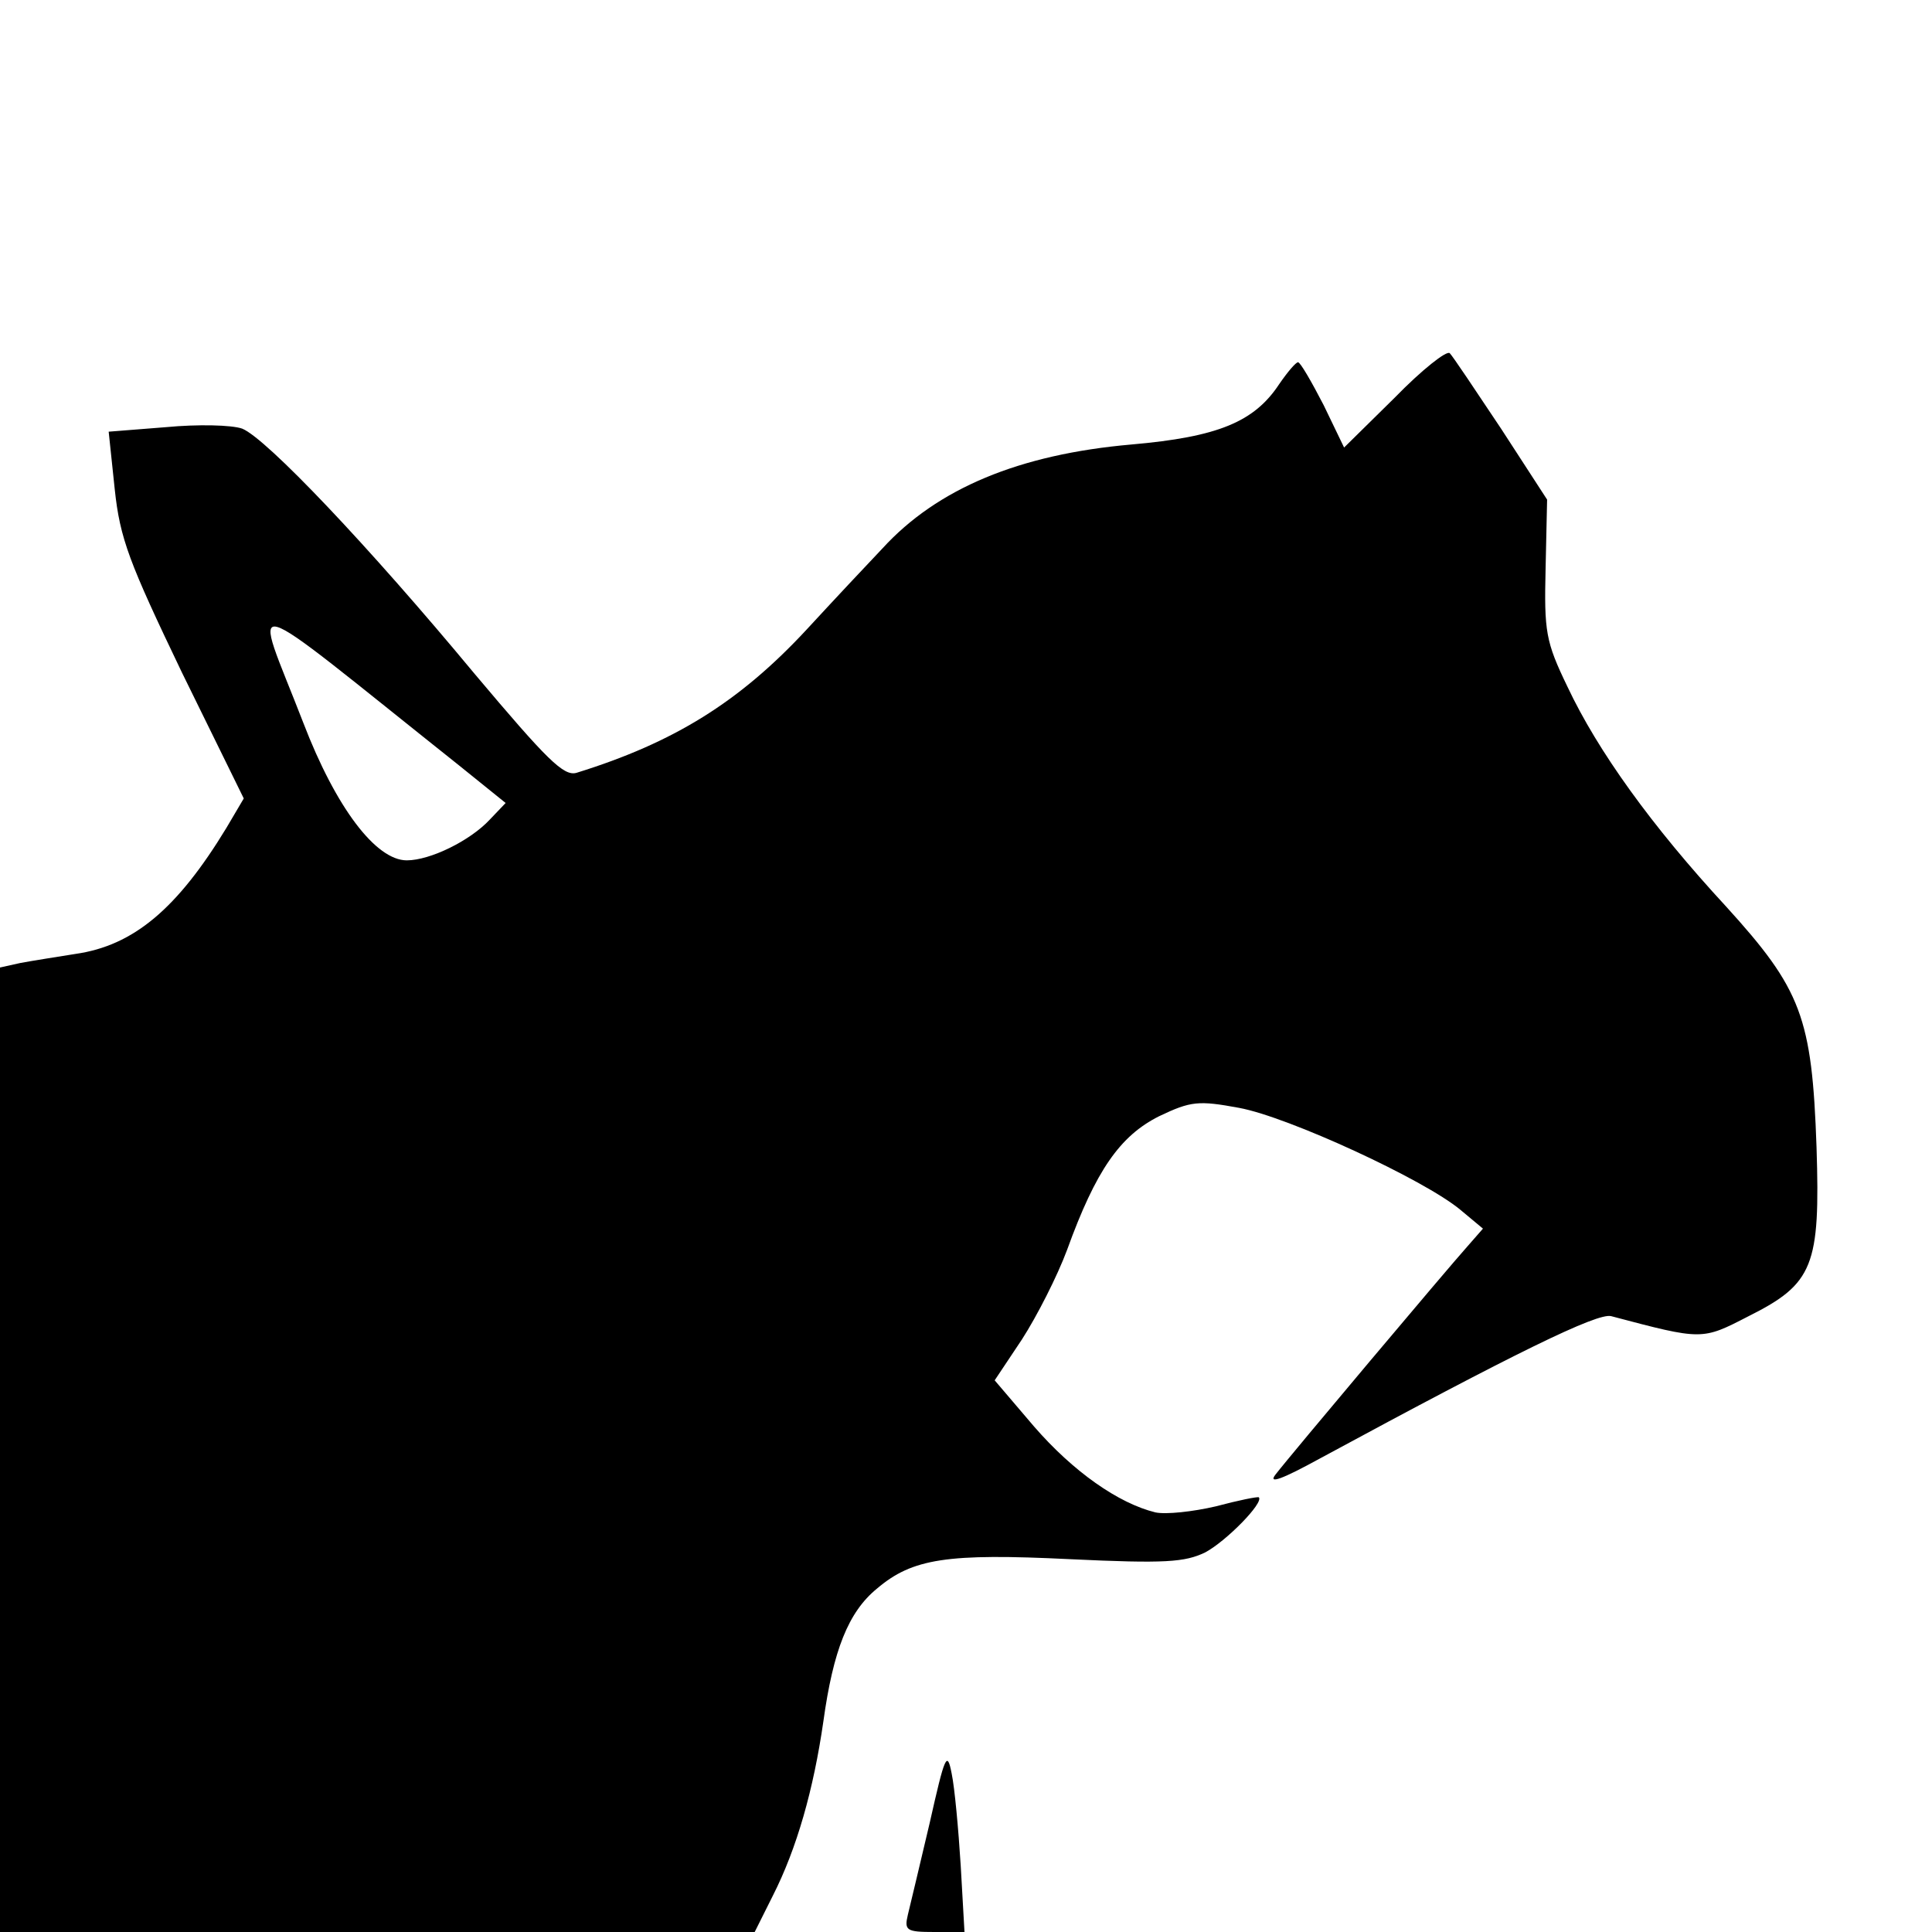 <?xml version="1.0" standalone="no"?>
<!DOCTYPE svg PUBLIC "-//W3C//DTD SVG 20010904//EN"
 "http://www.w3.org/TR/2001/REC-SVG-20010904/DTD/svg10.dtd">
<svg version="1.0" xmlns="http://www.w3.org/2000/svg"
 width="256pt" height="256pt" viewBox="0 0 256 256"
 preserveAspectRatio="xMidYMid meet">
<g transform="translate(0,256) scale(0.1,-0.1)"
fill="#000000" stroke="none">
<path d="M1848 2033 l-67 -66 -27 56 c-16 31 -31 57 -34 57 -3 0 -14 -13 -25
-29 -33 -50 -81 -70 -196 -80 -148 -13 -257 -58 -330 -138 -20 -21 -65 -69
-100 -107 -89 -96 -176 -150 -305 -190 -17 -5 -39 17 -135 131 -141 170 -276
312 -308 325 -14 5 -59 6 -101 2 l-76 -6 8 -76 c7 -66 19 -97 89 -243 l82
-167 -23 -39 c-65 -107 -123 -156 -200 -167 -25 -4 -57 -9 -73 -12 l-27 -6 0
-639 0 -639 500 0 500 0 24 48 c32 63 54 141 67 231 13 94 33 145 71 176 47
40 93 47 256 39 126 -6 152 -4 179 9 28 15 78 66 71 73 -2 1 -27 -4 -57 -12
-30 -7 -66 -11 -80 -8 -49 12 -109 54 -161 114 l-52 61 36 54 c20 31 47 84 60
119 38 105 70 151 122 177 42 20 52 21 106 11 65 -12 245 -95 293 -135 l30
-25 -21 -24 c-26 -29 -234 -276 -254 -302 -10 -13 9 -6 60 22 257 139 367 193
385 188 121 -32 120 -32 182 0 86 43 95 67 90 224 -6 172 -20 209 -120 319
-98 106 -170 206 -210 291 -29 60 -31 73 -29 157 l2 91 -61 94 c-34 51 -64 96
-68 100 -4 4 -37 -22 -73 -59z m-1240 -487 l62 -50 -21 -22 c-26 -28 -79 -54
-110 -54 -41 0 -94 70 -137 182 -68 176 -93 182 206 -56z"/>
<path d="M1232 145 c-13 -55 -26 -110 -29 -122 -5 -21 -2 -23 35 -23 l40 0 -5
88 c-3 48 -8 103 -12 122 -6 31 -9 24 -29 -65z"/>
</g>
</svg>
